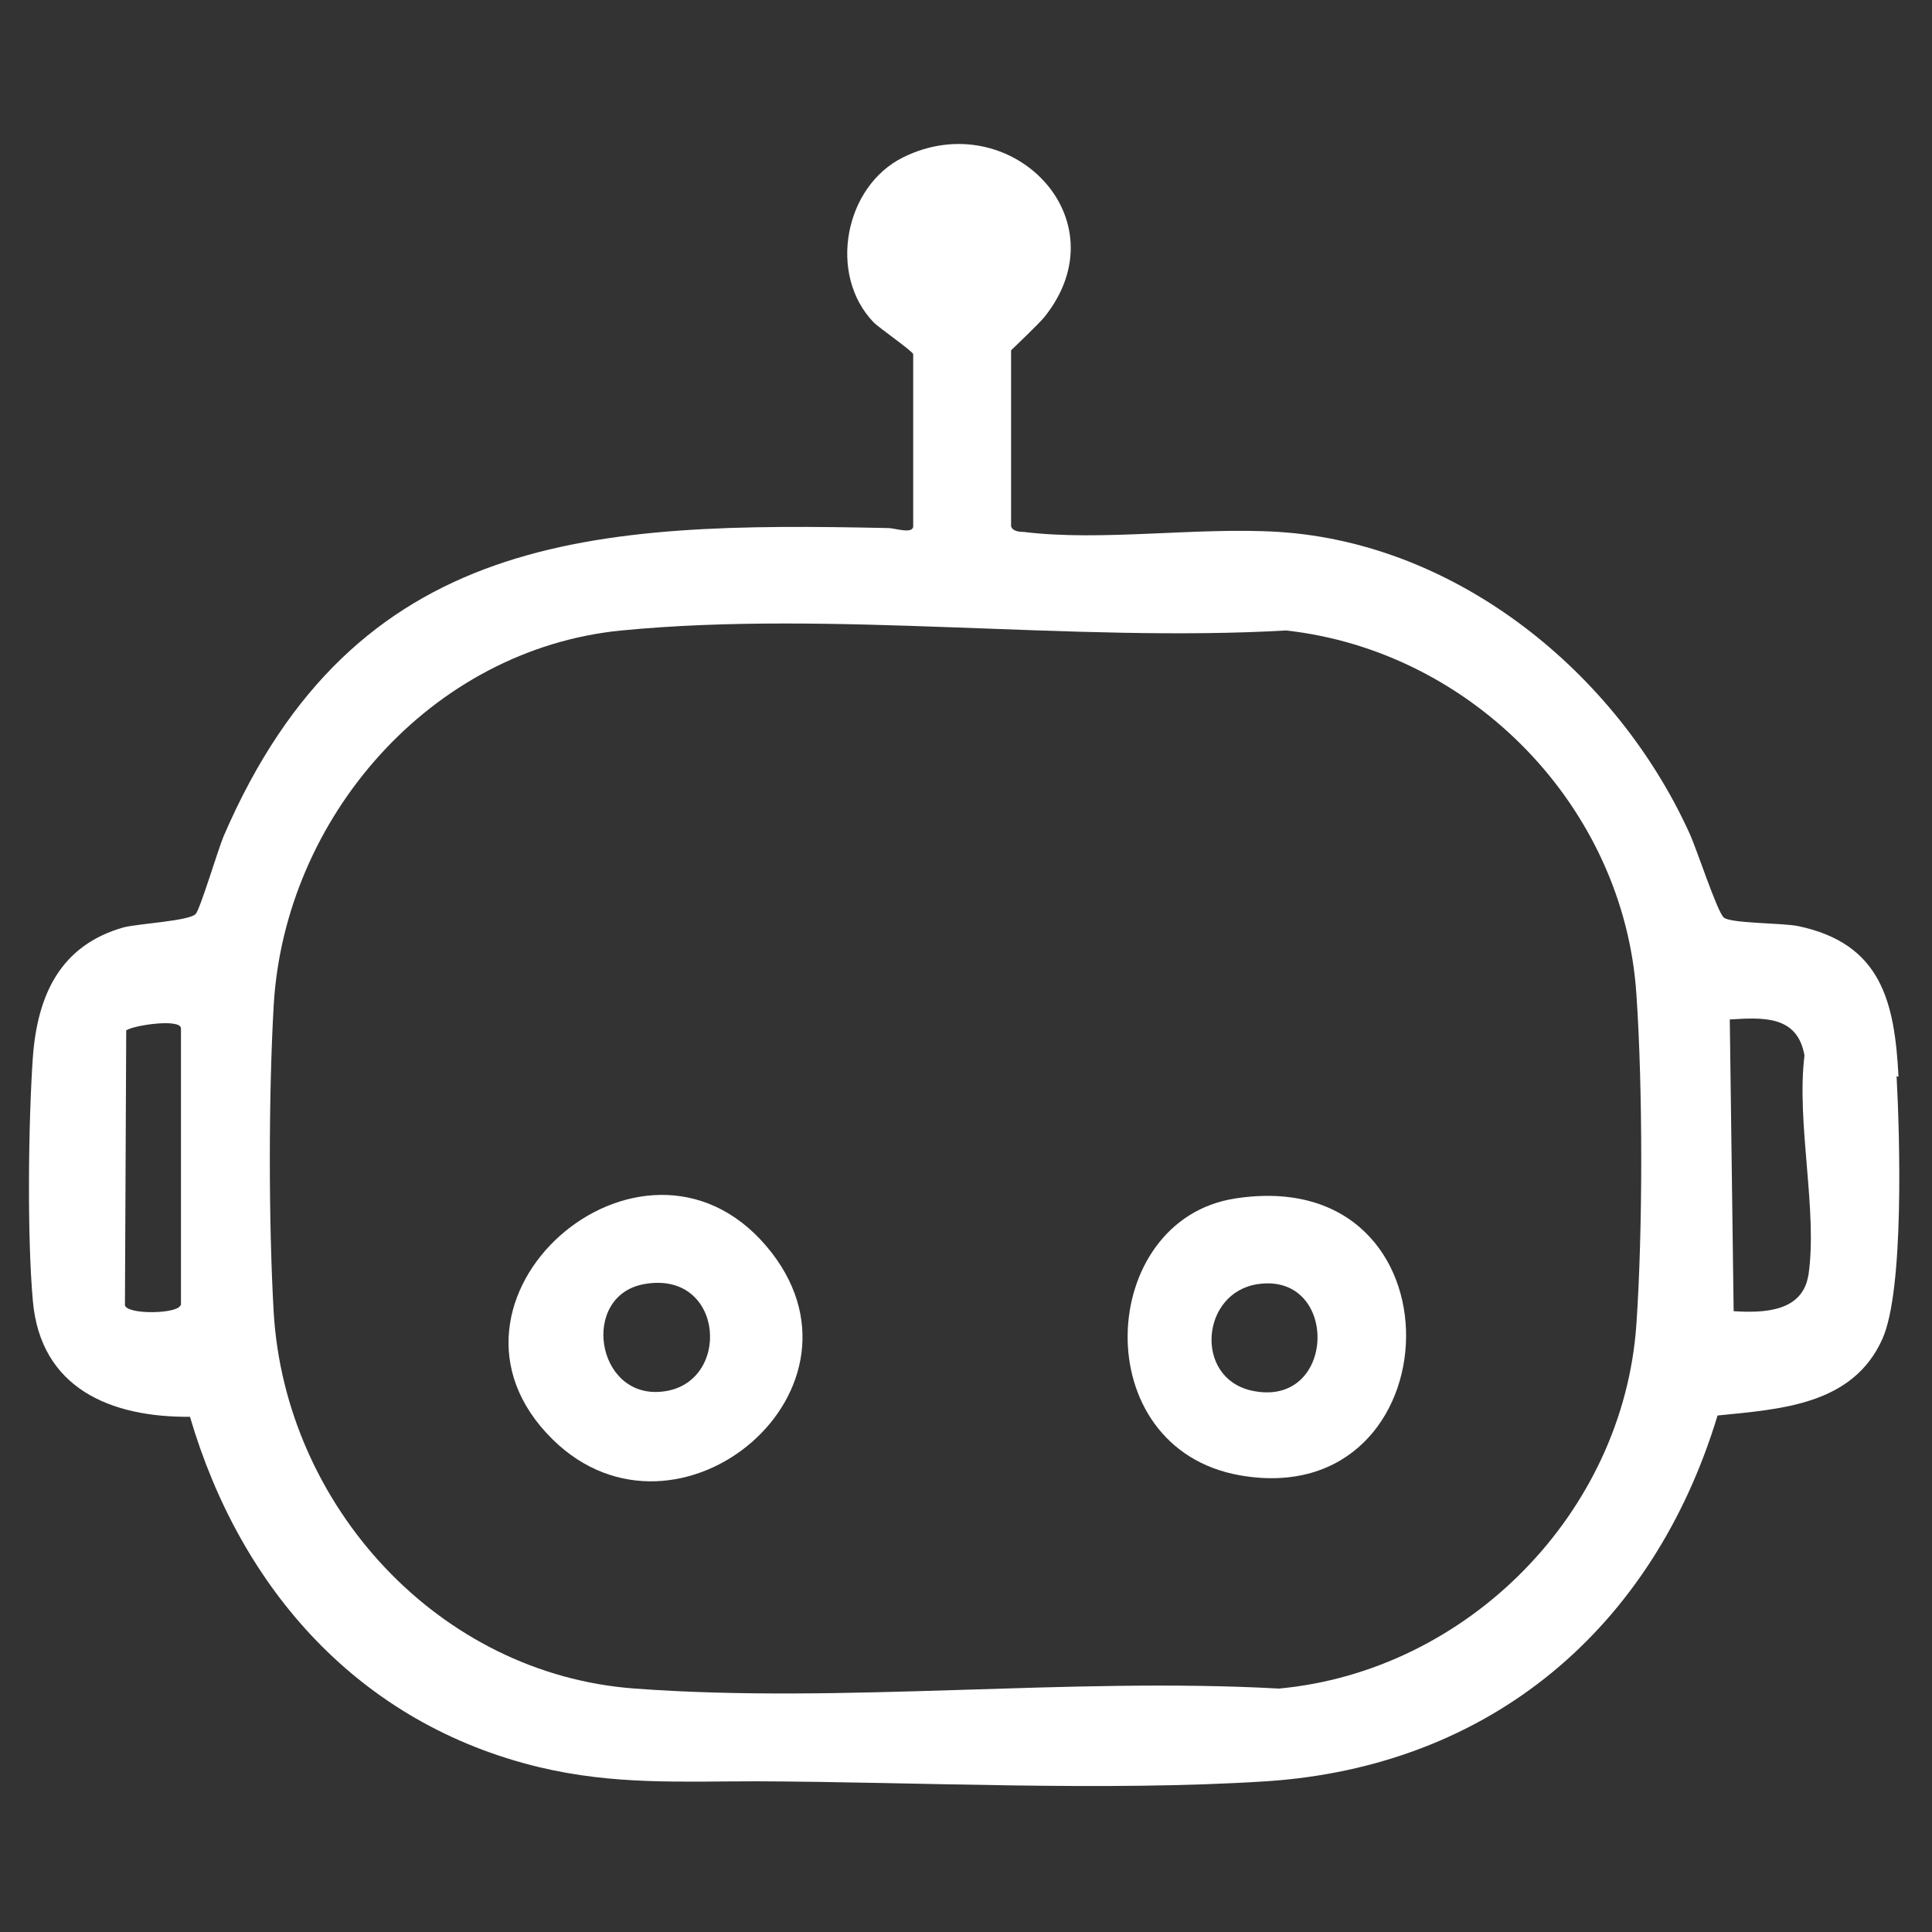 <?xml version="1.0" encoding="UTF-8"?>
<svg id="Capa_1" data-name="Capa 1" xmlns="http://www.w3.org/2000/svg" width="30" height="30" viewBox="0 0 30 30">
  <rect x="0" y="0" width="30" height="30" fill="#333333" stroke="none"/>
  <defs>
    <style>
      .cls-1 {
        fill: #fff;
      }
    </style>
  </defs>
  <path class="cls-1" d="M29.48,16.72c-.06-1.17-.27-2.07-1.56-2.34-.25-.05-1.03-.04-1.15-.13-.1-.07-.43-1.09-.54-1.32-1.13-2.48-3.59-4.49-6.37-4.67-1.25-.08-2.75.15-3.96,0-.07,0-.18-.01-.2-.09v-2.73s.45-.43.52-.52c1.22-1.53-.54-3.29-2.19-2.48-.92.45-1.18,1.83-.46,2.57.08.08.61.45.61.49v2.67c0,.13-.29.03-.38.03-4.58-.1-8.29.05-10.33,4.79-.09.22-.36,1.12-.43,1.2-.09.11-.88.15-1.12.21-.99.28-1.34,1.06-1.41,2.02-.07,1.02-.09,2.77,0,3.78.12,1.36,1.21,1.81,2.44,1.8.79,2.69,2.64,4.77,5.42,5.44,1.17.28,2.21.22,3.38.22,2.53.01,5.41.16,7.91,0,3.49-.23,6.01-2.38,7.01-5.68.98-.1,2.1-.16,2.56-1.19.34-.76.27-3.16.22-4.08ZM2.8,20.27c-.04.13-.81.15-.86,0l.02-4.27c.11-.08.85-.19.85-.03v4.3ZM25.41,20.56c-.2,2.94-2.63,5.39-5.55,5.66-3.26-.18-6.77.24-10,0-3.05-.22-5.43-2.84-5.61-5.84-.08-1.4-.08-3.37,0-4.77.17-2.91,2.44-5.53,5.4-5.82,3.28-.32,7,.19,10.32,0,2.89.32,5.25,2.74,5.44,5.65.1,1.45.1,3.67,0,5.12ZM28.08,19.8c-.09.57-.69.59-1.16.56l-.06-4.53c.51-.03,1.05-.07,1.16.56-.13,1.05.21,2.42.06,3.42Z"/>
  <path class="cls-1" d="M8.58,22.35c1.95,1.92,5.19-.8,3.32-3-1.94-2.28-5.5.85-3.32,3ZM10.27,21.61c-1.02.1-1.26-1.49-.27-1.67,1.26-.23,1.37,1.57.27,1.67Z"/>
  <path class="cls-1" d="M19.18,18.61c-2.15.33-2.33,3.88.08,4.3,3.35.58,3.54-4.86-.08-4.3ZM19.42,21.59c-.88-.21-.77-1.52.11-1.65,1.28-.19,1.23,1.96-.11,1.65Z"/>
</svg>